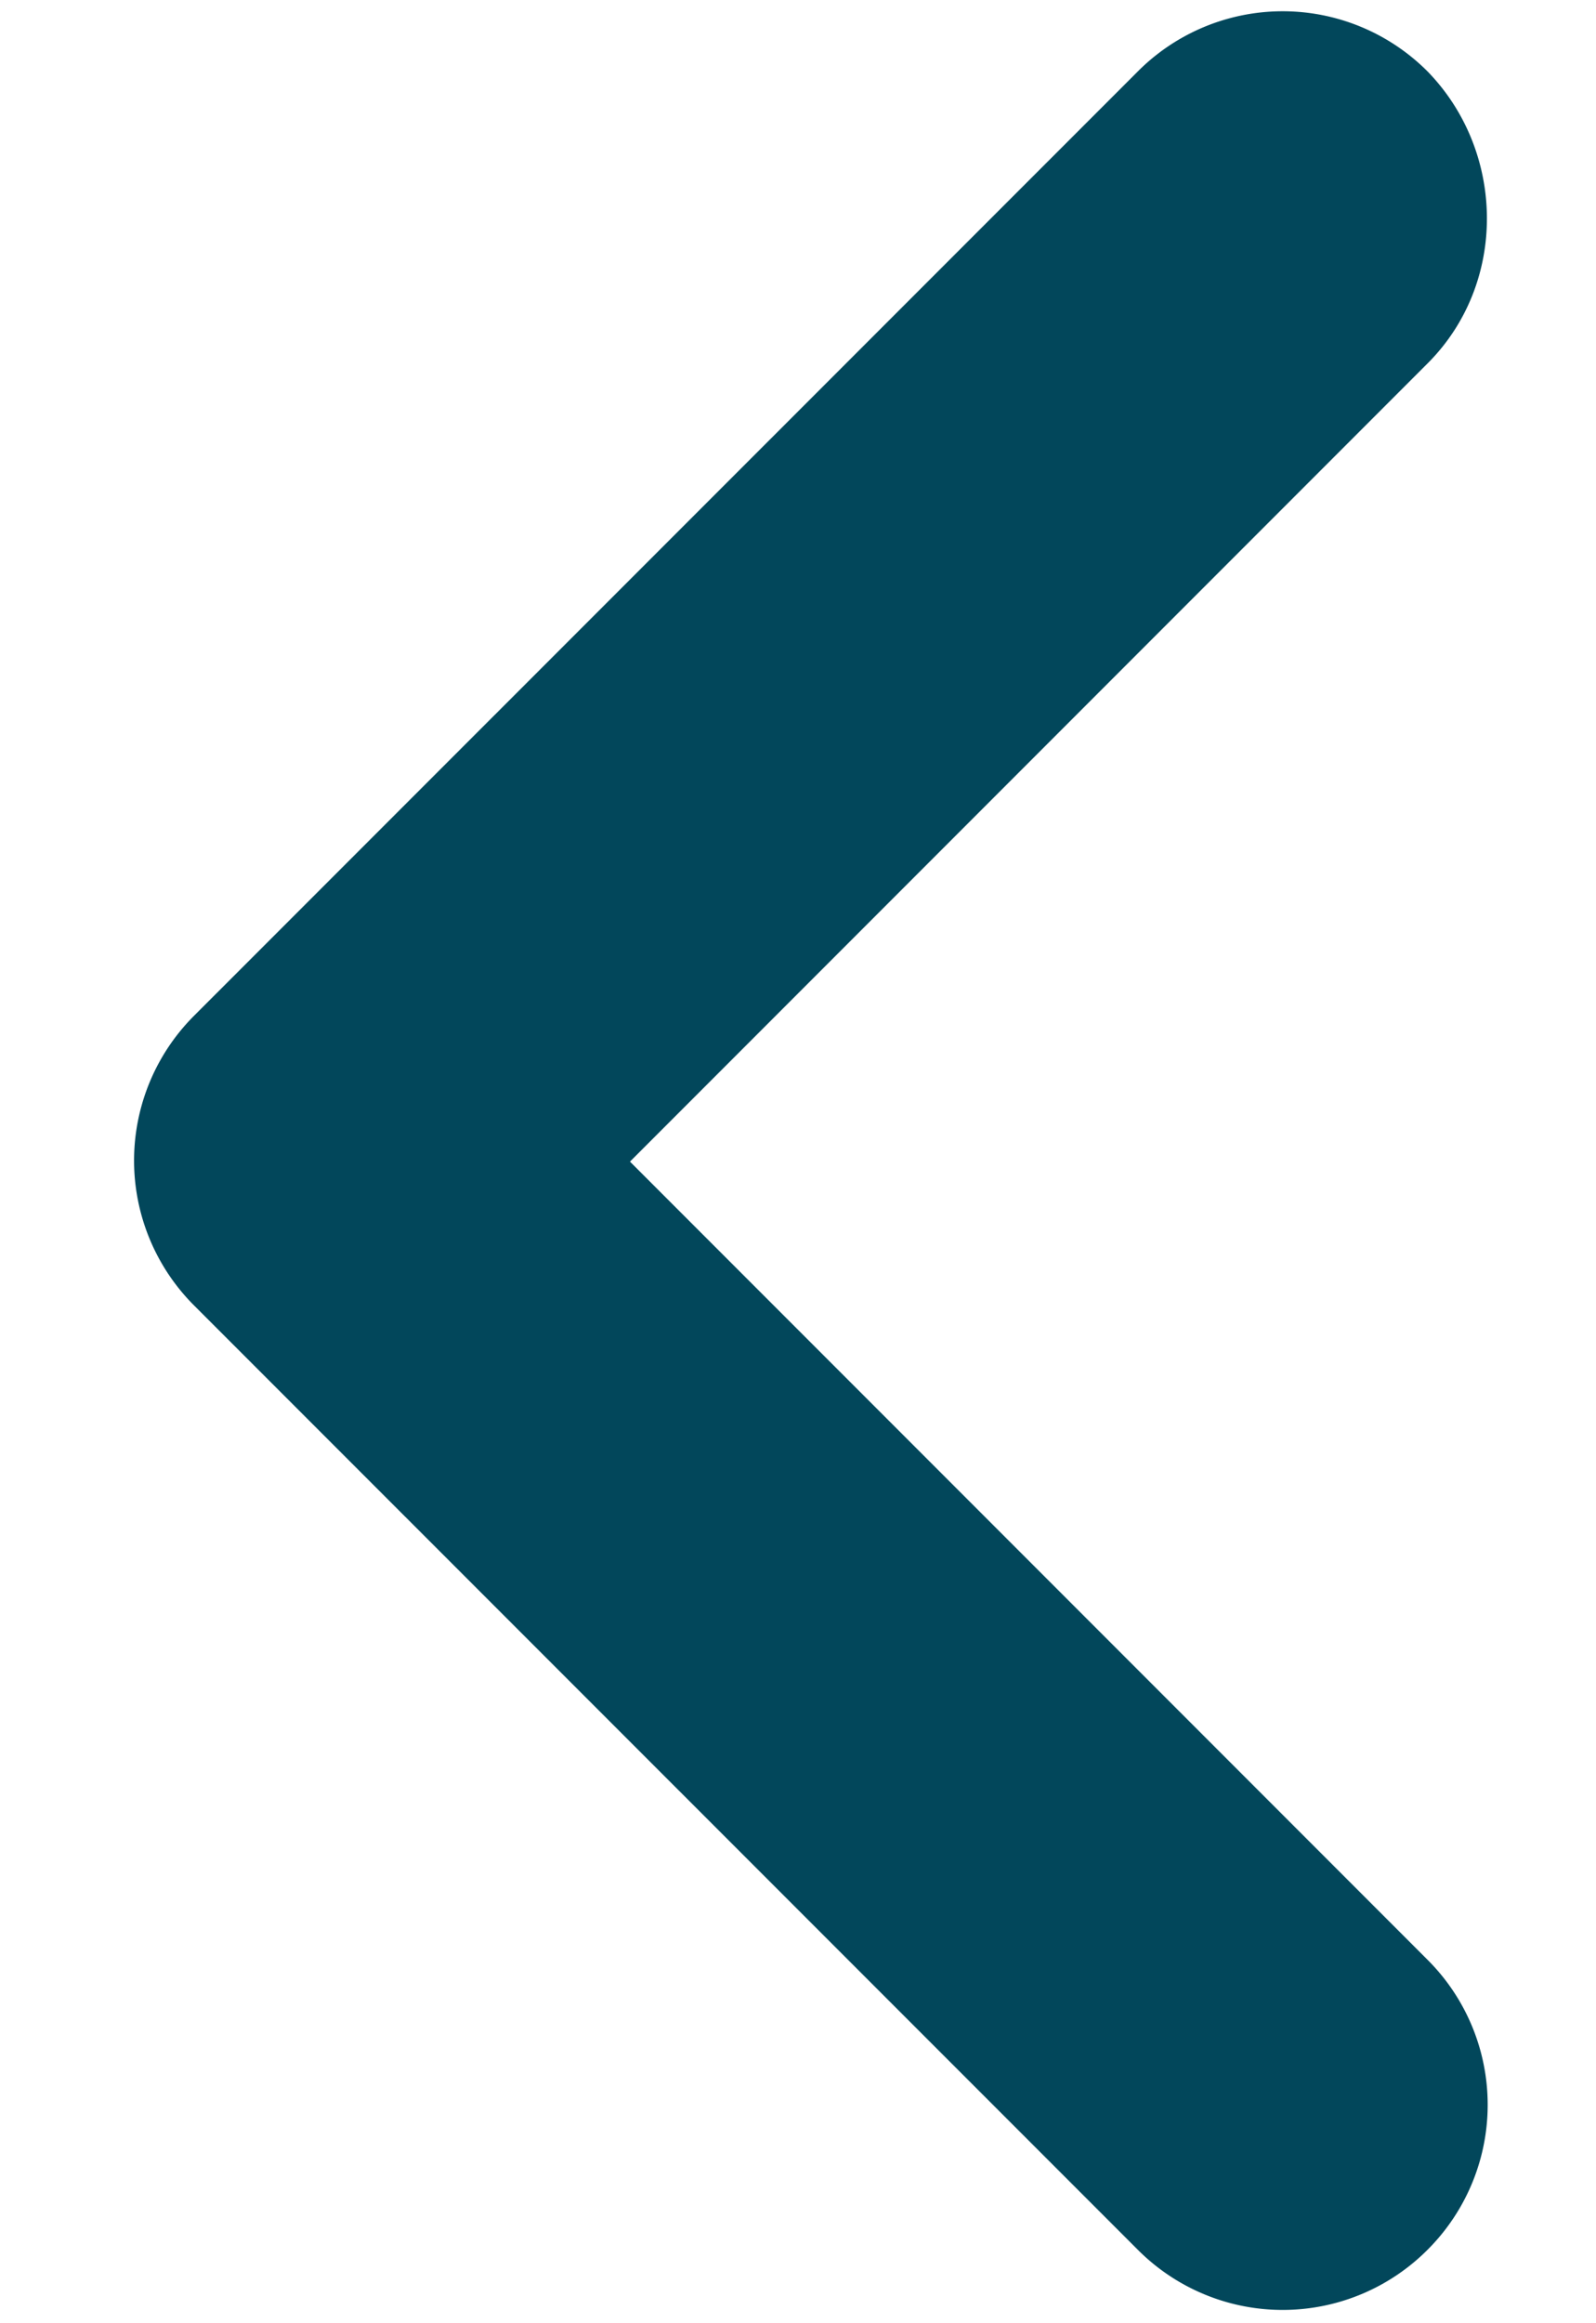 <svg xmlns="http://www.w3.org/2000/svg" width="11" height="16" fill="none" viewBox="0 0 11 16"><path fill="#02475B" d="M9.839 2.503 4.342 8l5.497 5.497a1.41 1.41 0 0 1 0 1.997 1.41 1.41 0 0 1-1.997 0L1.339 8.992a1.41 1.41 0 0 1 0-1.998L7.842.492a1.41 1.41 0 0 1 1.997 0c.538.552.553 1.459 0 2.011Z"/></svg>